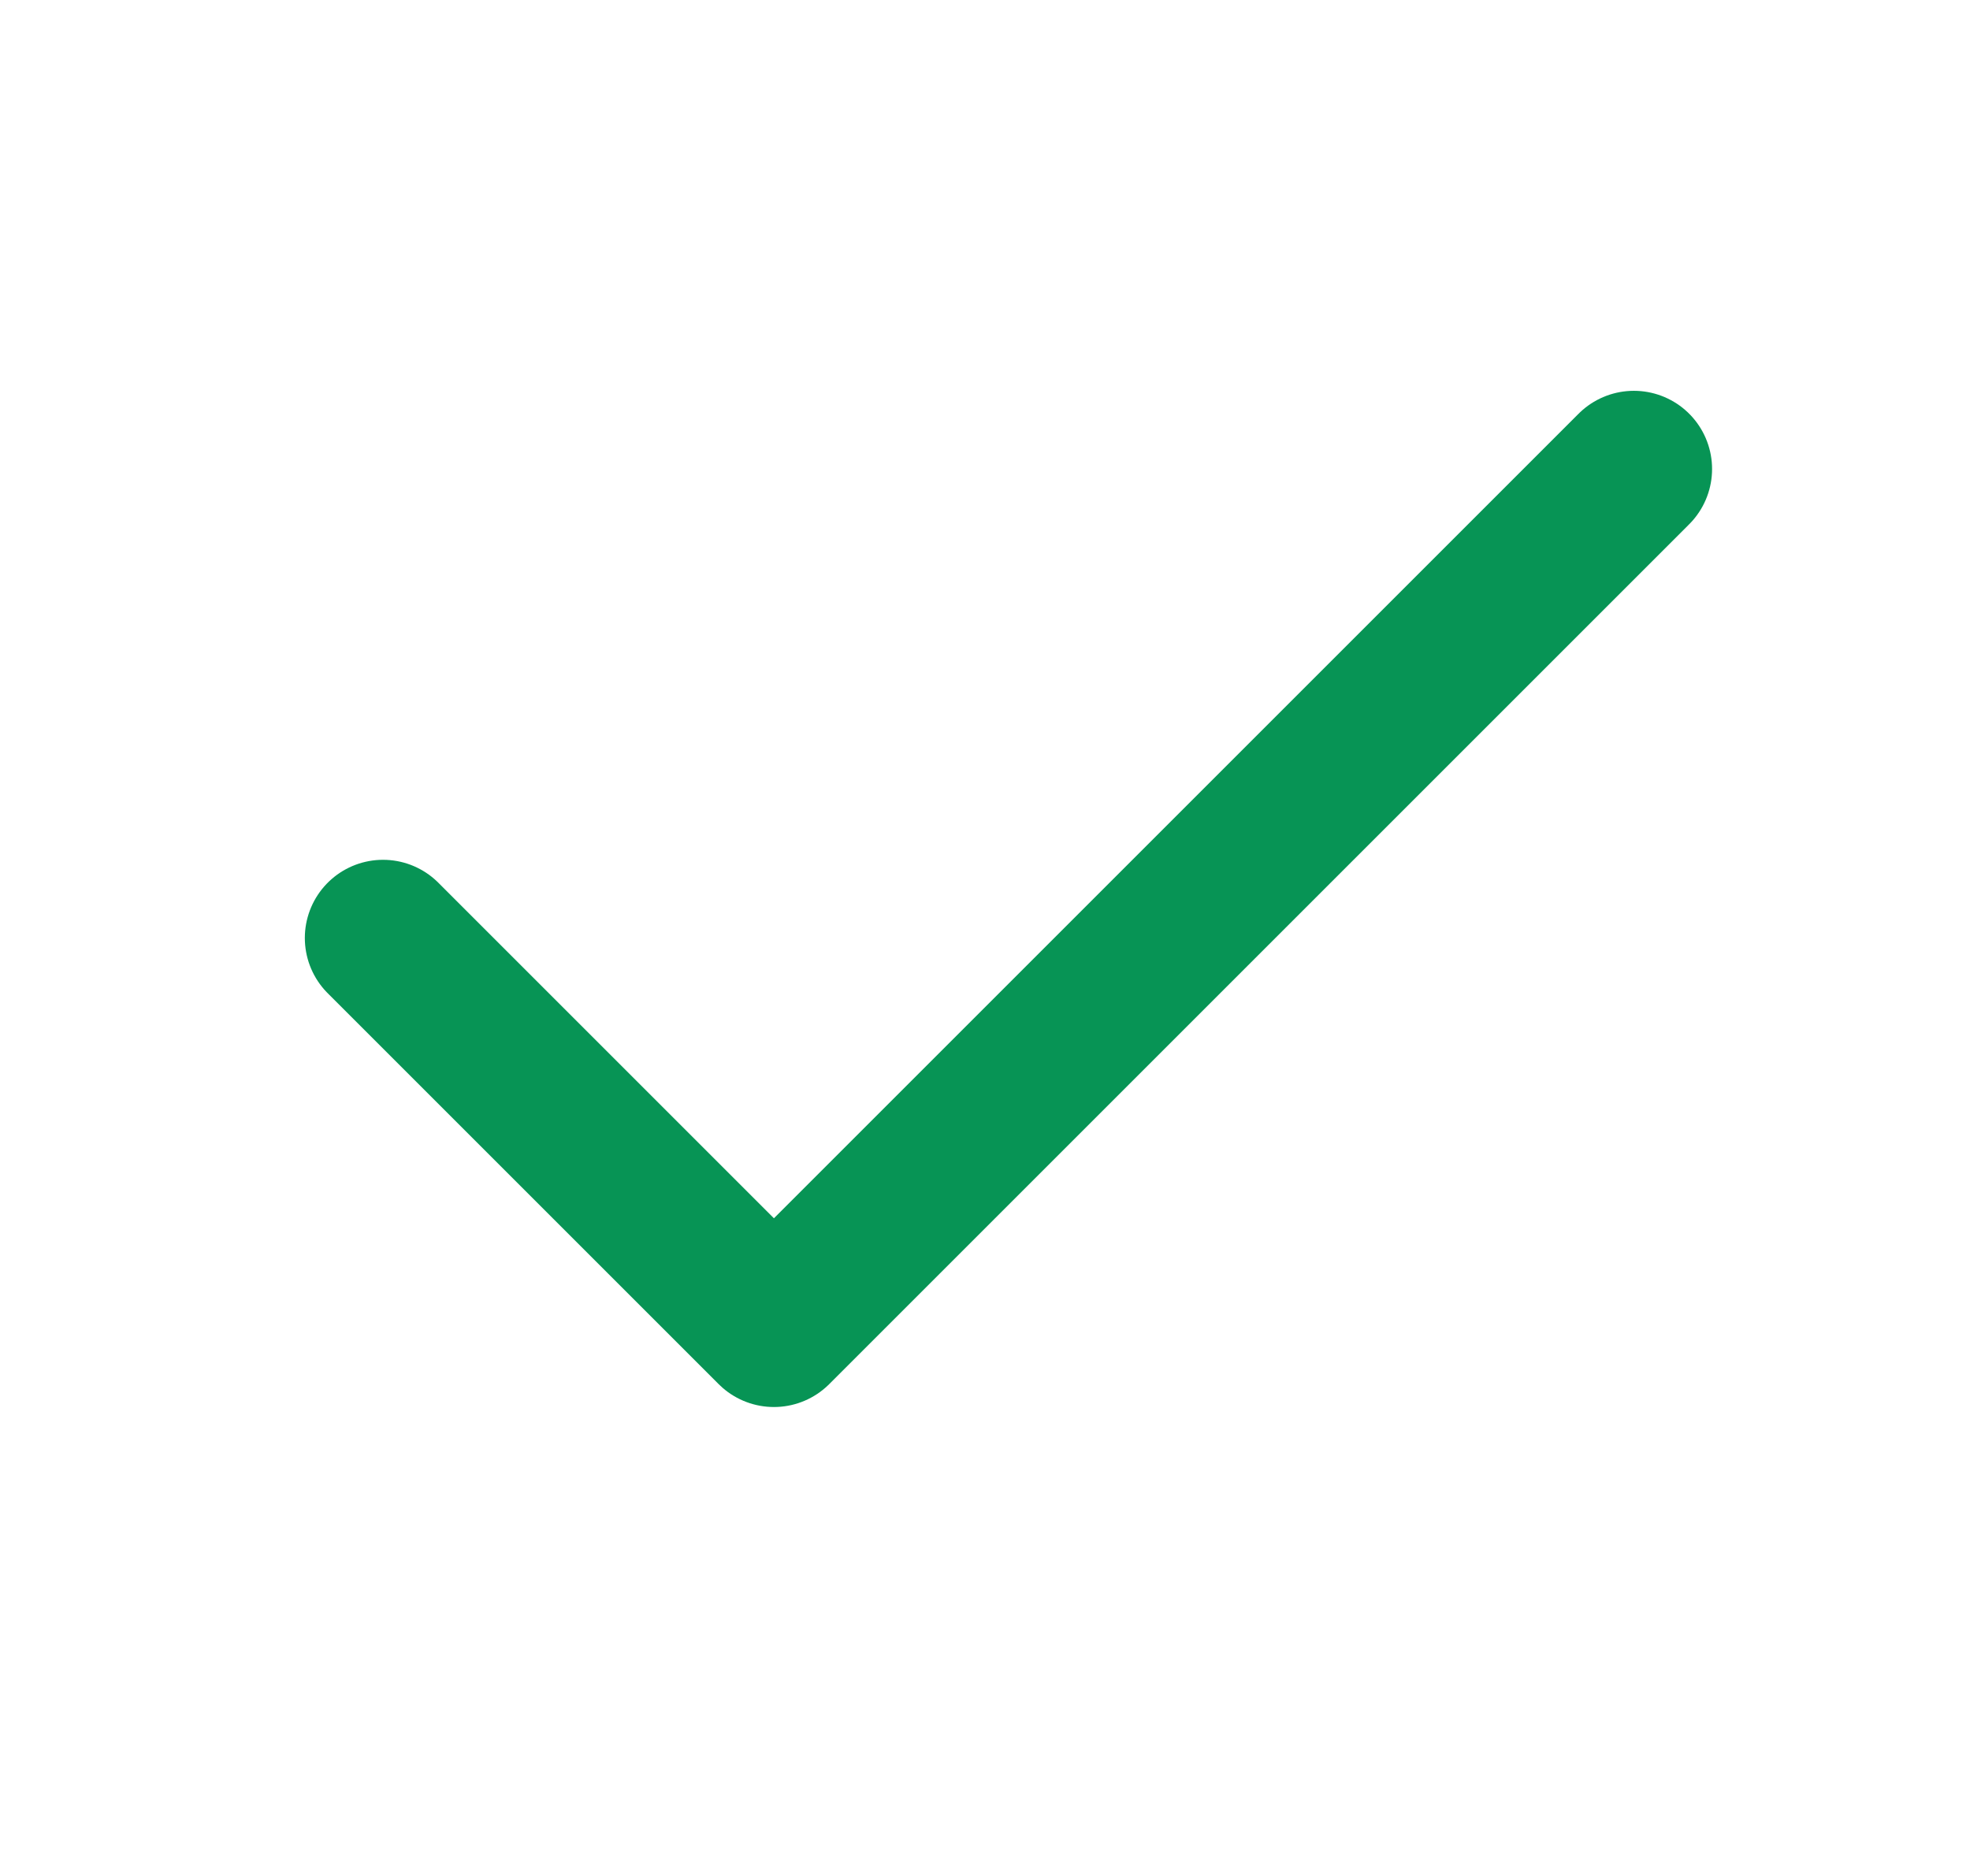 <svg width="21" height="20" viewBox="0 0 21 20" fill="none" xmlns="http://www.w3.org/2000/svg">
<path d="M17.417 5L8.25 14.167L4.083 10" stroke="#079455" stroke-width="1.667" stroke-linecap="round" stroke-linejoin="round"/>
</svg>
